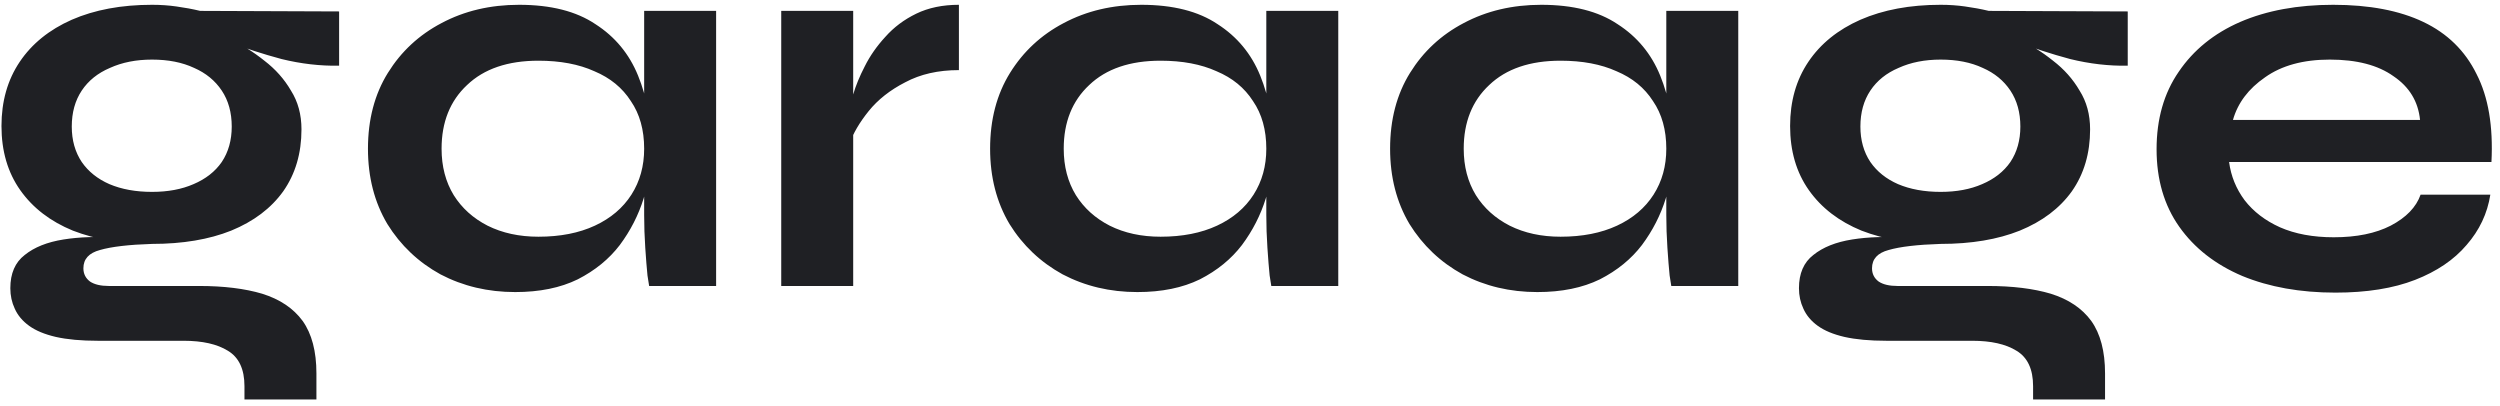 <svg width="271" height="44" viewBox="0 0 271 44" fill="none" xmlns="http://www.w3.org/2000/svg">
<path d="M16.48 26.44C13.24 26.44 10.38 25.96 7.9 25C5.46 24 3.56 22.54 2.2 20.62C0.84 18.7 0.16 16.38 0.16 13.66C0.16 10.98 0.82 8.66 2.14 6.7C3.46 4.74 5.34 3.22 7.78 2.14C10.26 1.06 13.16 0.52 16.48 0.52C17.4 0.52 18.28 0.58 19.12 0.7C20 0.82 20.86 0.98 21.7 1.18L36.76 1.24V7.12C34.72 7.16 32.64 6.92 30.52 6.4C28.44 5.84 26.6 5.24 25 4.6L24.82 4.18C26.18 4.82 27.46 5.62 28.66 6.58C29.86 7.5 30.82 8.58 31.54 9.82C32.3 11.02 32.68 12.42 32.68 14.02C32.68 16.62 32.02 18.86 30.7 20.74C29.38 22.58 27.5 24 25.06 25C22.66 25.96 19.8 26.44 16.48 26.44ZM26.5 43.3V41.86C26.5 40.02 25.9 38.74 24.7 38.02C23.54 37.3 21.94 36.94 19.9 36.94H10.6C8.8 36.94 7.28 36.8 6.04 36.52C4.84 36.24 3.88 35.84 3.16 35.32C2.44 34.8 1.92 34.18 1.6 33.46C1.28 32.78 1.12 32.04 1.12 31.24C1.12 29.64 1.64 28.44 2.68 27.64C3.72 26.8 5.12 26.24 6.88 25.96C8.64 25.68 10.58 25.62 12.7 25.78L16.48 26.44C13.96 26.52 12.08 26.74 10.84 27.1C9.64 27.42 9.04 28.08 9.04 29.08C9.04 29.68 9.28 30.16 9.76 30.52C10.24 30.84 10.92 31 11.8 31H21.58C24.26 31 26.54 31.28 28.42 31.84C30.34 32.44 31.8 33.42 32.8 34.78C33.8 36.18 34.3 38.08 34.3 40.48V43.3H26.5ZM16.48 20.8C18.2 20.8 19.7 20.52 20.98 19.96C22.3 19.4 23.32 18.6 24.04 17.56C24.76 16.48 25.12 15.2 25.12 13.72C25.12 12.2 24.76 10.9 24.04 9.82C23.32 8.74 22.32 7.92 21.04 7.36C19.76 6.76 18.24 6.46 16.48 6.46C14.76 6.46 13.24 6.76 11.92 7.36C10.6 7.92 9.58 8.74 8.86 9.82C8.14 10.9 7.78 12.2 7.78 13.72C7.78 15.2 8.14 16.48 8.86 17.56C9.58 18.6 10.58 19.4 11.86 19.96C13.18 20.52 14.72 20.8 16.48 20.8ZM55.847 31.66C52.887 31.66 50.187 31.02 47.747 29.74C45.347 28.42 43.427 26.6 41.987 24.28C40.587 21.92 39.887 19.2 39.887 16.12C39.887 12.96 40.607 10.22 42.047 7.9C43.487 5.58 45.427 3.78 47.867 2.5C50.347 1.18 53.147 0.52 56.267 0.52C59.707 0.52 62.467 1.22 64.547 2.62C66.667 3.98 68.207 5.84 69.167 8.2C70.127 10.56 70.607 13.2 70.607 16.12C70.607 17.88 70.327 19.68 69.767 21.52C69.207 23.32 68.347 25 67.187 26.56C66.027 28.08 64.507 29.32 62.627 30.28C60.747 31.2 58.487 31.66 55.847 31.66ZM58.367 25.66C60.727 25.66 62.767 25.26 64.487 24.46C66.207 23.66 67.527 22.54 68.447 21.1C69.367 19.66 69.827 18 69.827 16.12C69.827 14.08 69.347 12.36 68.387 10.96C67.467 9.52 66.147 8.44 64.427 7.72C62.747 6.96 60.727 6.58 58.367 6.58C55.047 6.58 52.467 7.46 50.627 9.22C48.787 10.94 47.867 13.24 47.867 16.12C47.867 18.04 48.307 19.72 49.187 21.16C50.067 22.56 51.287 23.66 52.847 24.46C54.447 25.26 56.287 25.66 58.367 25.66ZM69.827 1.18H77.627V31H70.367C70.367 31 70.307 30.62 70.187 29.86C70.107 29.06 70.027 28.06 69.947 26.86C69.867 25.66 69.827 24.48 69.827 23.32V1.18ZM84.686 1.18H92.486V31H84.686V1.18ZM103.946 7.6C101.706 7.6 99.766 8.04 98.126 8.92C96.486 9.76 95.166 10.8 94.166 12.04C93.166 13.28 92.466 14.48 92.066 15.64L92.006 12.34C92.046 11.86 92.206 11.16 92.486 10.24C92.766 9.28 93.186 8.26 93.746 7.18C94.306 6.06 95.046 5 95.966 4C96.886 2.96 98.006 2.12 99.326 1.48C100.646 0.84 102.186 0.52 103.946 0.52V7.6ZM123.288 31.66C120.328 31.66 117.628 31.02 115.188 29.74C112.788 28.42 110.868 26.6 109.428 24.28C108.028 21.92 107.328 19.2 107.328 16.12C107.328 12.96 108.048 10.22 109.488 7.9C110.928 5.58 112.868 3.78 115.308 2.5C117.788 1.18 120.588 0.52 123.708 0.52C127.148 0.52 129.908 1.22 131.988 2.62C134.108 3.98 135.648 5.84 136.608 8.2C137.568 10.56 138.048 13.2 138.048 16.12C138.048 17.88 137.768 19.68 137.208 21.52C136.648 23.32 135.788 25 134.628 26.56C133.468 28.08 131.948 29.32 130.068 30.28C128.188 31.2 125.928 31.66 123.288 31.66ZM125.808 25.66C128.168 25.66 130.208 25.26 131.928 24.46C133.648 23.66 134.968 22.54 135.888 21.1C136.808 19.66 137.268 18 137.268 16.12C137.268 14.08 136.788 12.36 135.828 10.96C134.908 9.52 133.588 8.44 131.868 7.72C130.188 6.96 128.168 6.58 125.808 6.58C122.488 6.58 119.908 7.46 118.068 9.22C116.228 10.94 115.308 13.24 115.308 16.12C115.308 18.04 115.748 19.72 116.628 21.16C117.508 22.56 118.728 23.66 120.288 24.46C121.888 25.26 123.728 25.66 125.808 25.66ZM137.268 1.18H145.068V31H137.808C137.808 31 137.748 30.62 137.628 29.86C137.548 29.06 137.468 28.06 137.388 26.86C137.308 25.66 137.268 24.48 137.268 23.32V1.18ZM166.647 31.66C163.687 31.66 160.987 31.02 158.547 29.74C156.147 28.42 154.227 26.6 152.787 24.28C151.387 21.92 150.687 19.2 150.687 16.12C150.687 12.96 151.407 10.22 152.847 7.9C154.287 5.58 156.227 3.78 158.667 2.5C161.147 1.18 163.947 0.52 167.067 0.52C170.507 0.52 173.267 1.22 175.347 2.62C177.467 3.98 179.007 5.84 179.967 8.2C180.927 10.56 181.407 13.2 181.407 16.12C181.407 17.88 181.127 19.68 180.567 21.52C180.007 23.32 179.147 25 177.987 26.56C176.827 28.08 175.307 29.32 173.427 30.28C171.547 31.2 169.287 31.66 166.647 31.66ZM169.167 25.66C171.527 25.66 173.567 25.26 175.287 24.46C177.007 23.66 178.327 22.54 179.247 21.1C180.167 19.66 180.627 18 180.627 16.12C180.627 14.08 180.147 12.36 179.187 10.96C178.267 9.52 176.947 8.44 175.227 7.72C173.547 6.96 171.527 6.58 169.167 6.58C165.847 6.58 163.267 7.46 161.427 9.22C159.587 10.94 158.667 13.24 158.667 16.12C158.667 18.04 159.107 19.72 159.987 21.16C160.867 22.56 162.087 23.66 163.647 24.46C165.247 25.26 167.087 25.66 169.167 25.66ZM180.627 1.18H188.427V31H181.167C181.167 31 181.107 30.62 180.987 29.86C180.907 29.06 180.827 28.06 180.747 26.86C180.667 25.66 180.627 24.48 180.627 23.32V1.18ZM210.367 26.44C207.127 26.44 204.267 25.96 201.787 25C199.347 24 197.447 22.54 196.087 20.62C194.727 18.7 194.047 16.38 194.047 13.66C194.047 10.98 194.707 8.66 196.027 6.7C197.347 4.74 199.227 3.22 201.667 2.14C204.147 1.06 207.047 0.52 210.367 0.52C211.287 0.52 212.167 0.58 213.007 0.7C213.887 0.82 214.747 0.98 215.587 1.18L230.647 1.24V7.12C228.607 7.16 226.527 6.92 224.407 6.4C222.327 5.84 220.487 5.24 218.887 4.6L218.707 4.18C220.067 4.82 221.347 5.62 222.547 6.58C223.747 7.5 224.707 8.58 225.427 9.82C226.187 11.02 226.567 12.42 226.567 14.02C226.567 16.62 225.907 18.86 224.587 20.74C223.267 22.58 221.387 24 218.947 25C216.547 25.96 213.687 26.44 210.367 26.44ZM220.387 43.3V41.86C220.387 40.02 219.787 38.74 218.587 38.02C217.427 37.3 215.827 36.94 213.787 36.94H204.487C202.687 36.94 201.167 36.8 199.927 36.52C198.727 36.24 197.767 35.84 197.047 35.32C196.327 34.8 195.807 34.18 195.487 33.46C195.167 32.78 195.007 32.04 195.007 31.24C195.007 29.64 195.527 28.44 196.567 27.64C197.607 26.8 199.007 26.24 200.767 25.96C202.527 25.68 204.467 25.62 206.587 25.78L210.367 26.44C207.847 26.52 205.967 26.74 204.727 27.1C203.527 27.42 202.927 28.08 202.927 29.08C202.927 29.68 203.167 30.16 203.647 30.52C204.127 30.84 204.807 31 205.687 31H215.467C218.147 31 220.427 31.28 222.307 31.84C224.227 32.44 225.687 33.42 226.687 34.78C227.687 36.18 228.187 38.08 228.187 40.48V43.3H220.387ZM210.367 20.8C212.087 20.8 213.587 20.52 214.867 19.96C216.187 19.4 217.207 18.6 217.927 17.56C218.647 16.48 219.007 15.2 219.007 13.72C219.007 12.2 218.647 10.9 217.927 9.82C217.207 8.74 216.207 7.92 214.927 7.36C213.647 6.76 212.127 6.46 210.367 6.46C208.647 6.46 207.127 6.76 205.807 7.36C204.487 7.92 203.467 8.74 202.747 9.82C202.027 10.9 201.667 12.2 201.667 13.72C201.667 15.2 202.027 16.48 202.747 17.56C203.467 18.6 204.467 19.4 205.747 19.96C207.067 20.52 208.607 20.8 210.367 20.8ZM262.393 21.1H269.953C269.633 23.14 268.773 24.96 267.373 26.56C266.013 28.16 264.153 29.42 261.793 30.34C259.433 31.26 256.553 31.72 253.153 31.72C249.353 31.72 245.993 31.12 243.073 29.92C240.153 28.68 237.873 26.9 236.233 24.58C234.593 22.26 233.773 19.46 233.773 16.18C233.773 12.9 234.573 10.1 236.173 7.78C237.773 5.42 239.993 3.62 242.833 2.38C245.713 1.14 249.073 0.52 252.913 0.52C256.833 0.52 260.093 1.14 262.693 2.38C265.293 3.62 267.213 5.5 268.453 8.02C269.733 10.5 270.273 13.68 270.073 17.56H241.633C241.833 19.08 242.393 20.46 243.313 21.7C244.273 22.94 245.553 23.92 247.153 24.64C248.793 25.36 250.733 25.72 252.973 25.72C255.453 25.72 257.513 25.3 259.153 24.46C260.833 23.58 261.913 22.46 262.393 21.1ZM252.553 6.46C249.673 6.46 247.333 7.1 245.533 8.38C243.733 9.62 242.573 11.16 242.053 13H262.333C262.133 11 261.173 9.42 259.453 8.26C257.773 7.06 255.473 6.46 252.553 6.46Z" fill="#1F2024"/>
</svg>
